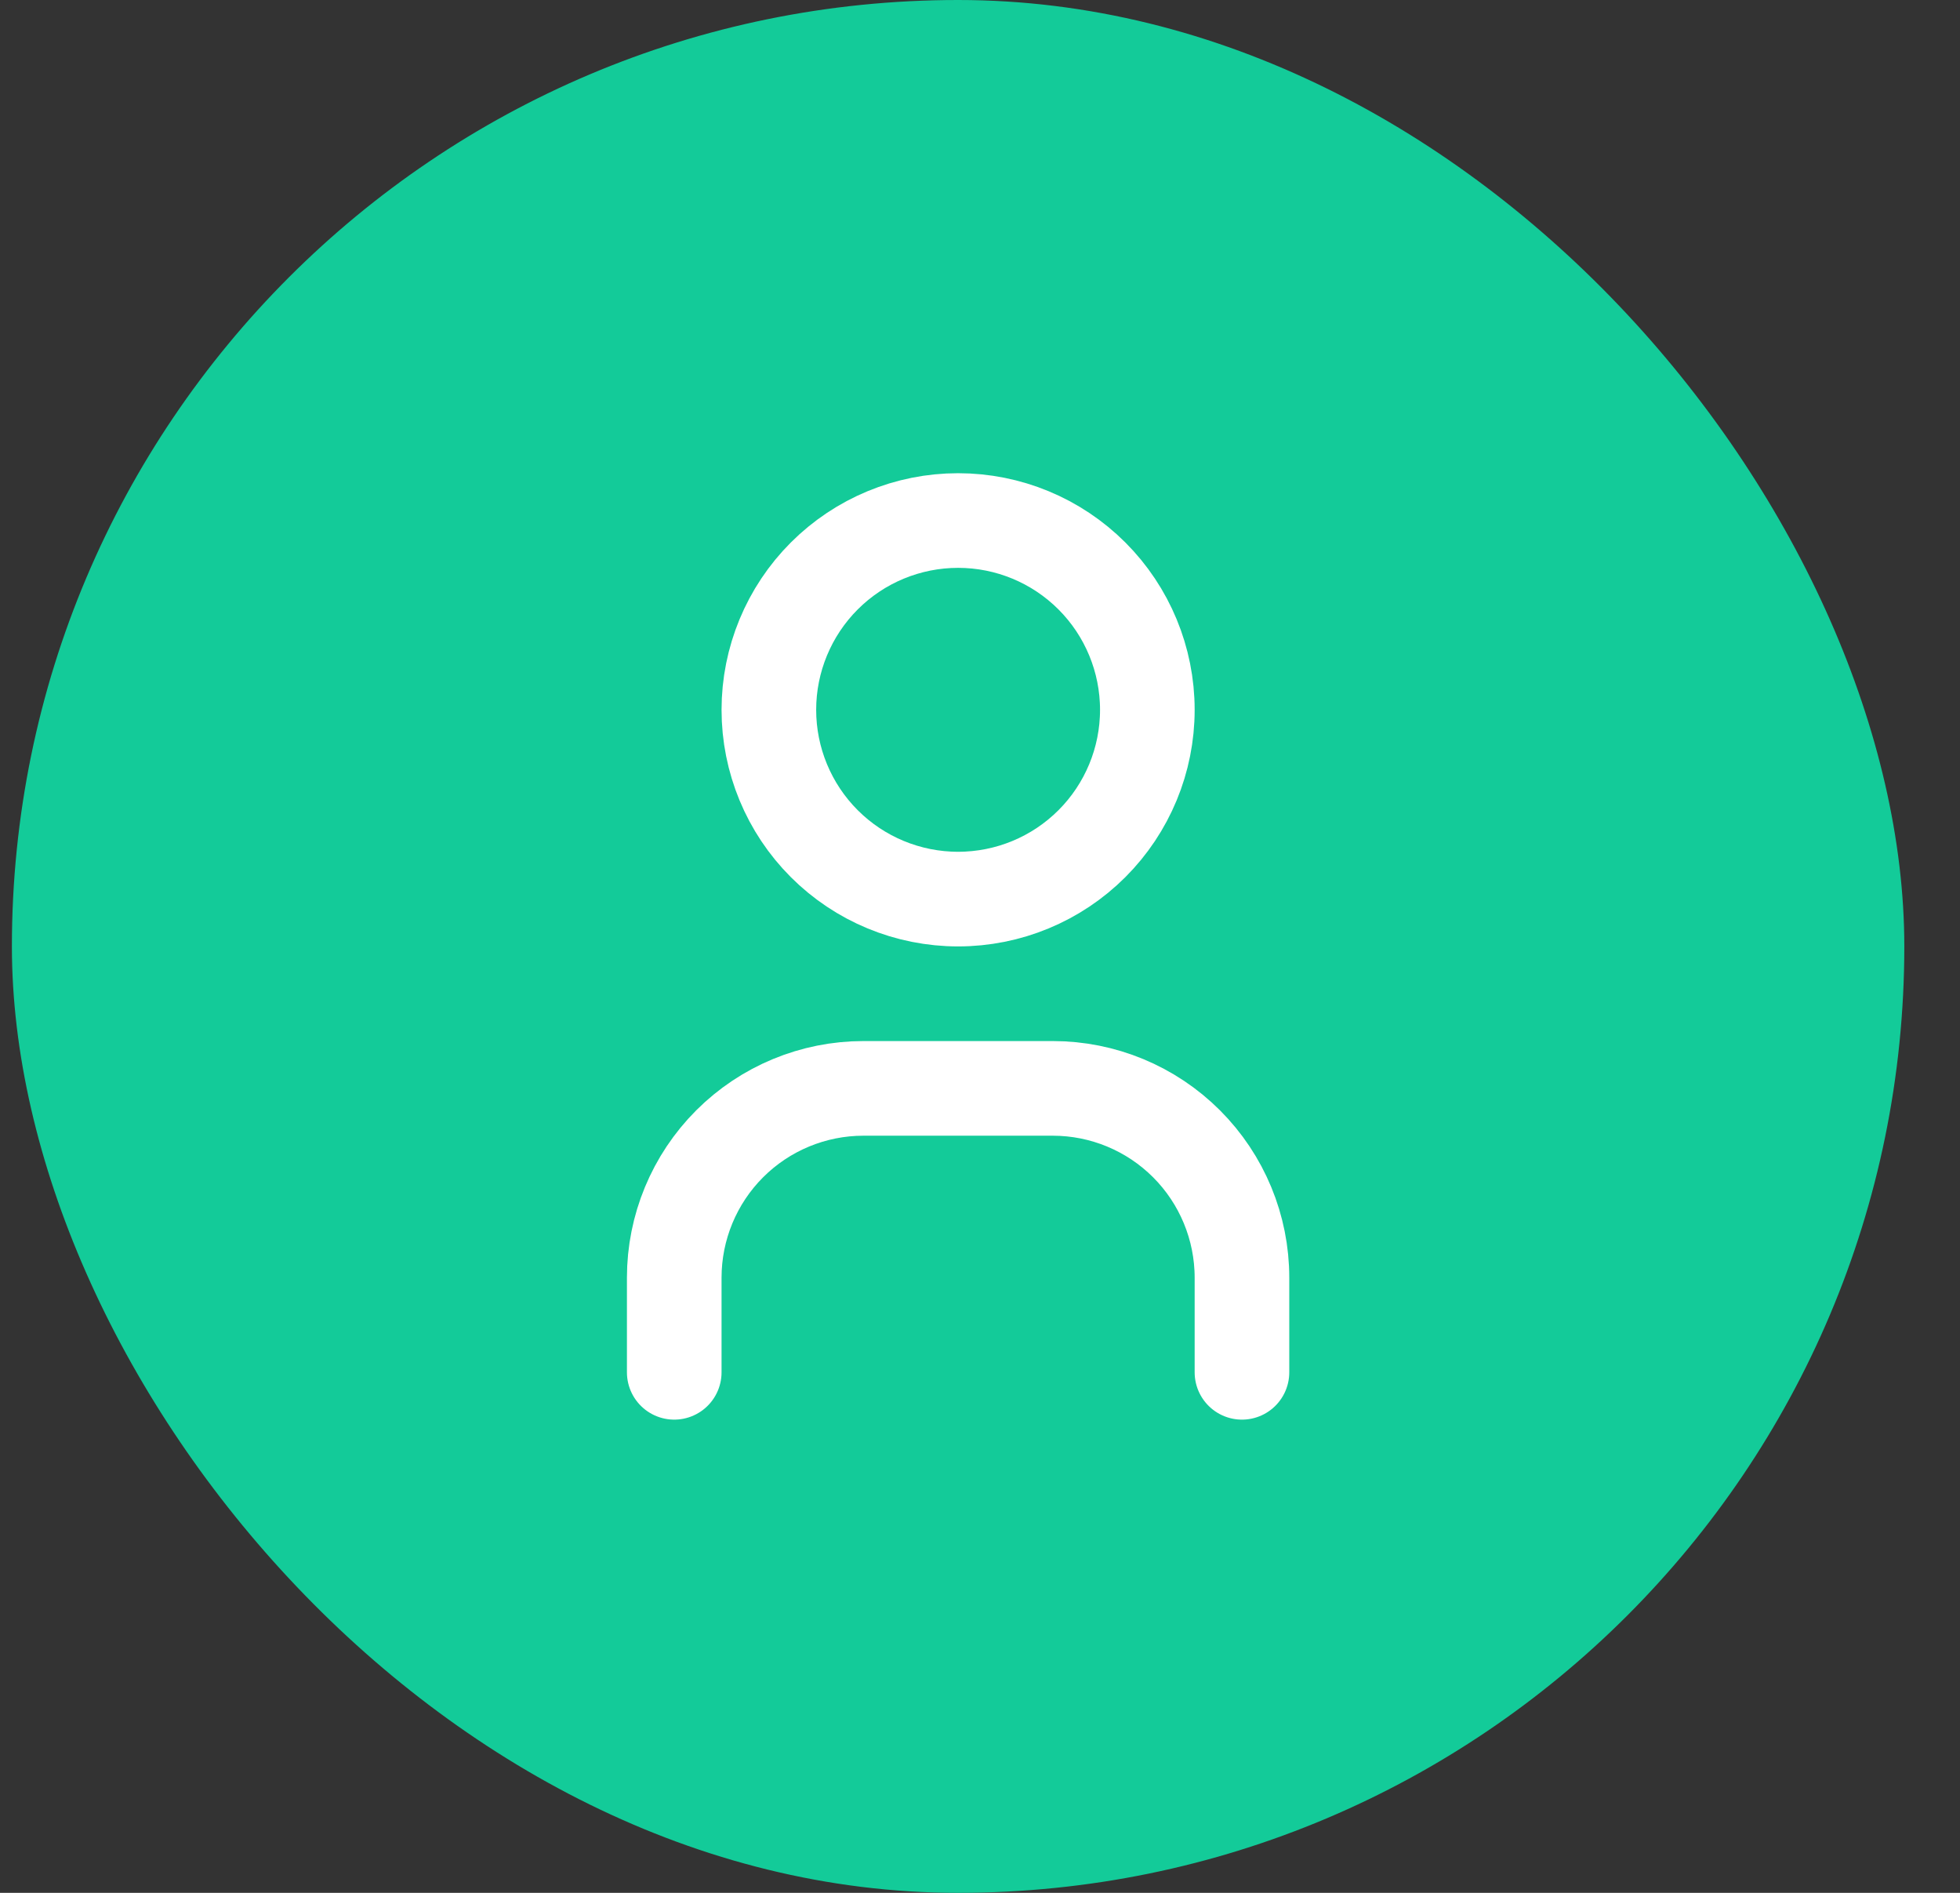 <svg width="29" height="28" viewBox="0 0 29 28" fill="none" xmlns="http://www.w3.org/2000/svg">
<rect x="0" y="0" width="29" height="28" fill="#333333" stroke="none"/>
<rect x="0.176" width="28" height="28" rx="14" fill="#13CB99"/>
<path d="M9.976 20.3V18.9C9.976 18.158 10.271 17.445 10.796 16.92C11.321 16.395 12.033 16.1 12.776 16.1H15.576C16.319 16.1 17.031 16.395 17.556 16.92C18.081 17.445 18.376 18.158 18.376 18.9V20.3M11.376 10.5C11.376 11.243 11.671 11.955 12.196 12.48C12.721 13.005 13.433 13.3 14.176 13.3C14.919 13.3 15.631 13.005 16.156 12.48C16.681 11.955 16.976 11.243 16.976 10.5C16.976 9.758 16.681 9.045 16.156 8.52C15.631 7.995 14.919 7.7 14.176 7.7C13.433 7.7 12.721 7.995 12.196 8.52C11.671 9.045 11.376 9.758 11.376 10.5Z" stroke="white" stroke-width="1.4" stroke-linecap="round" stroke-linejoin="round"/>
</svg>
